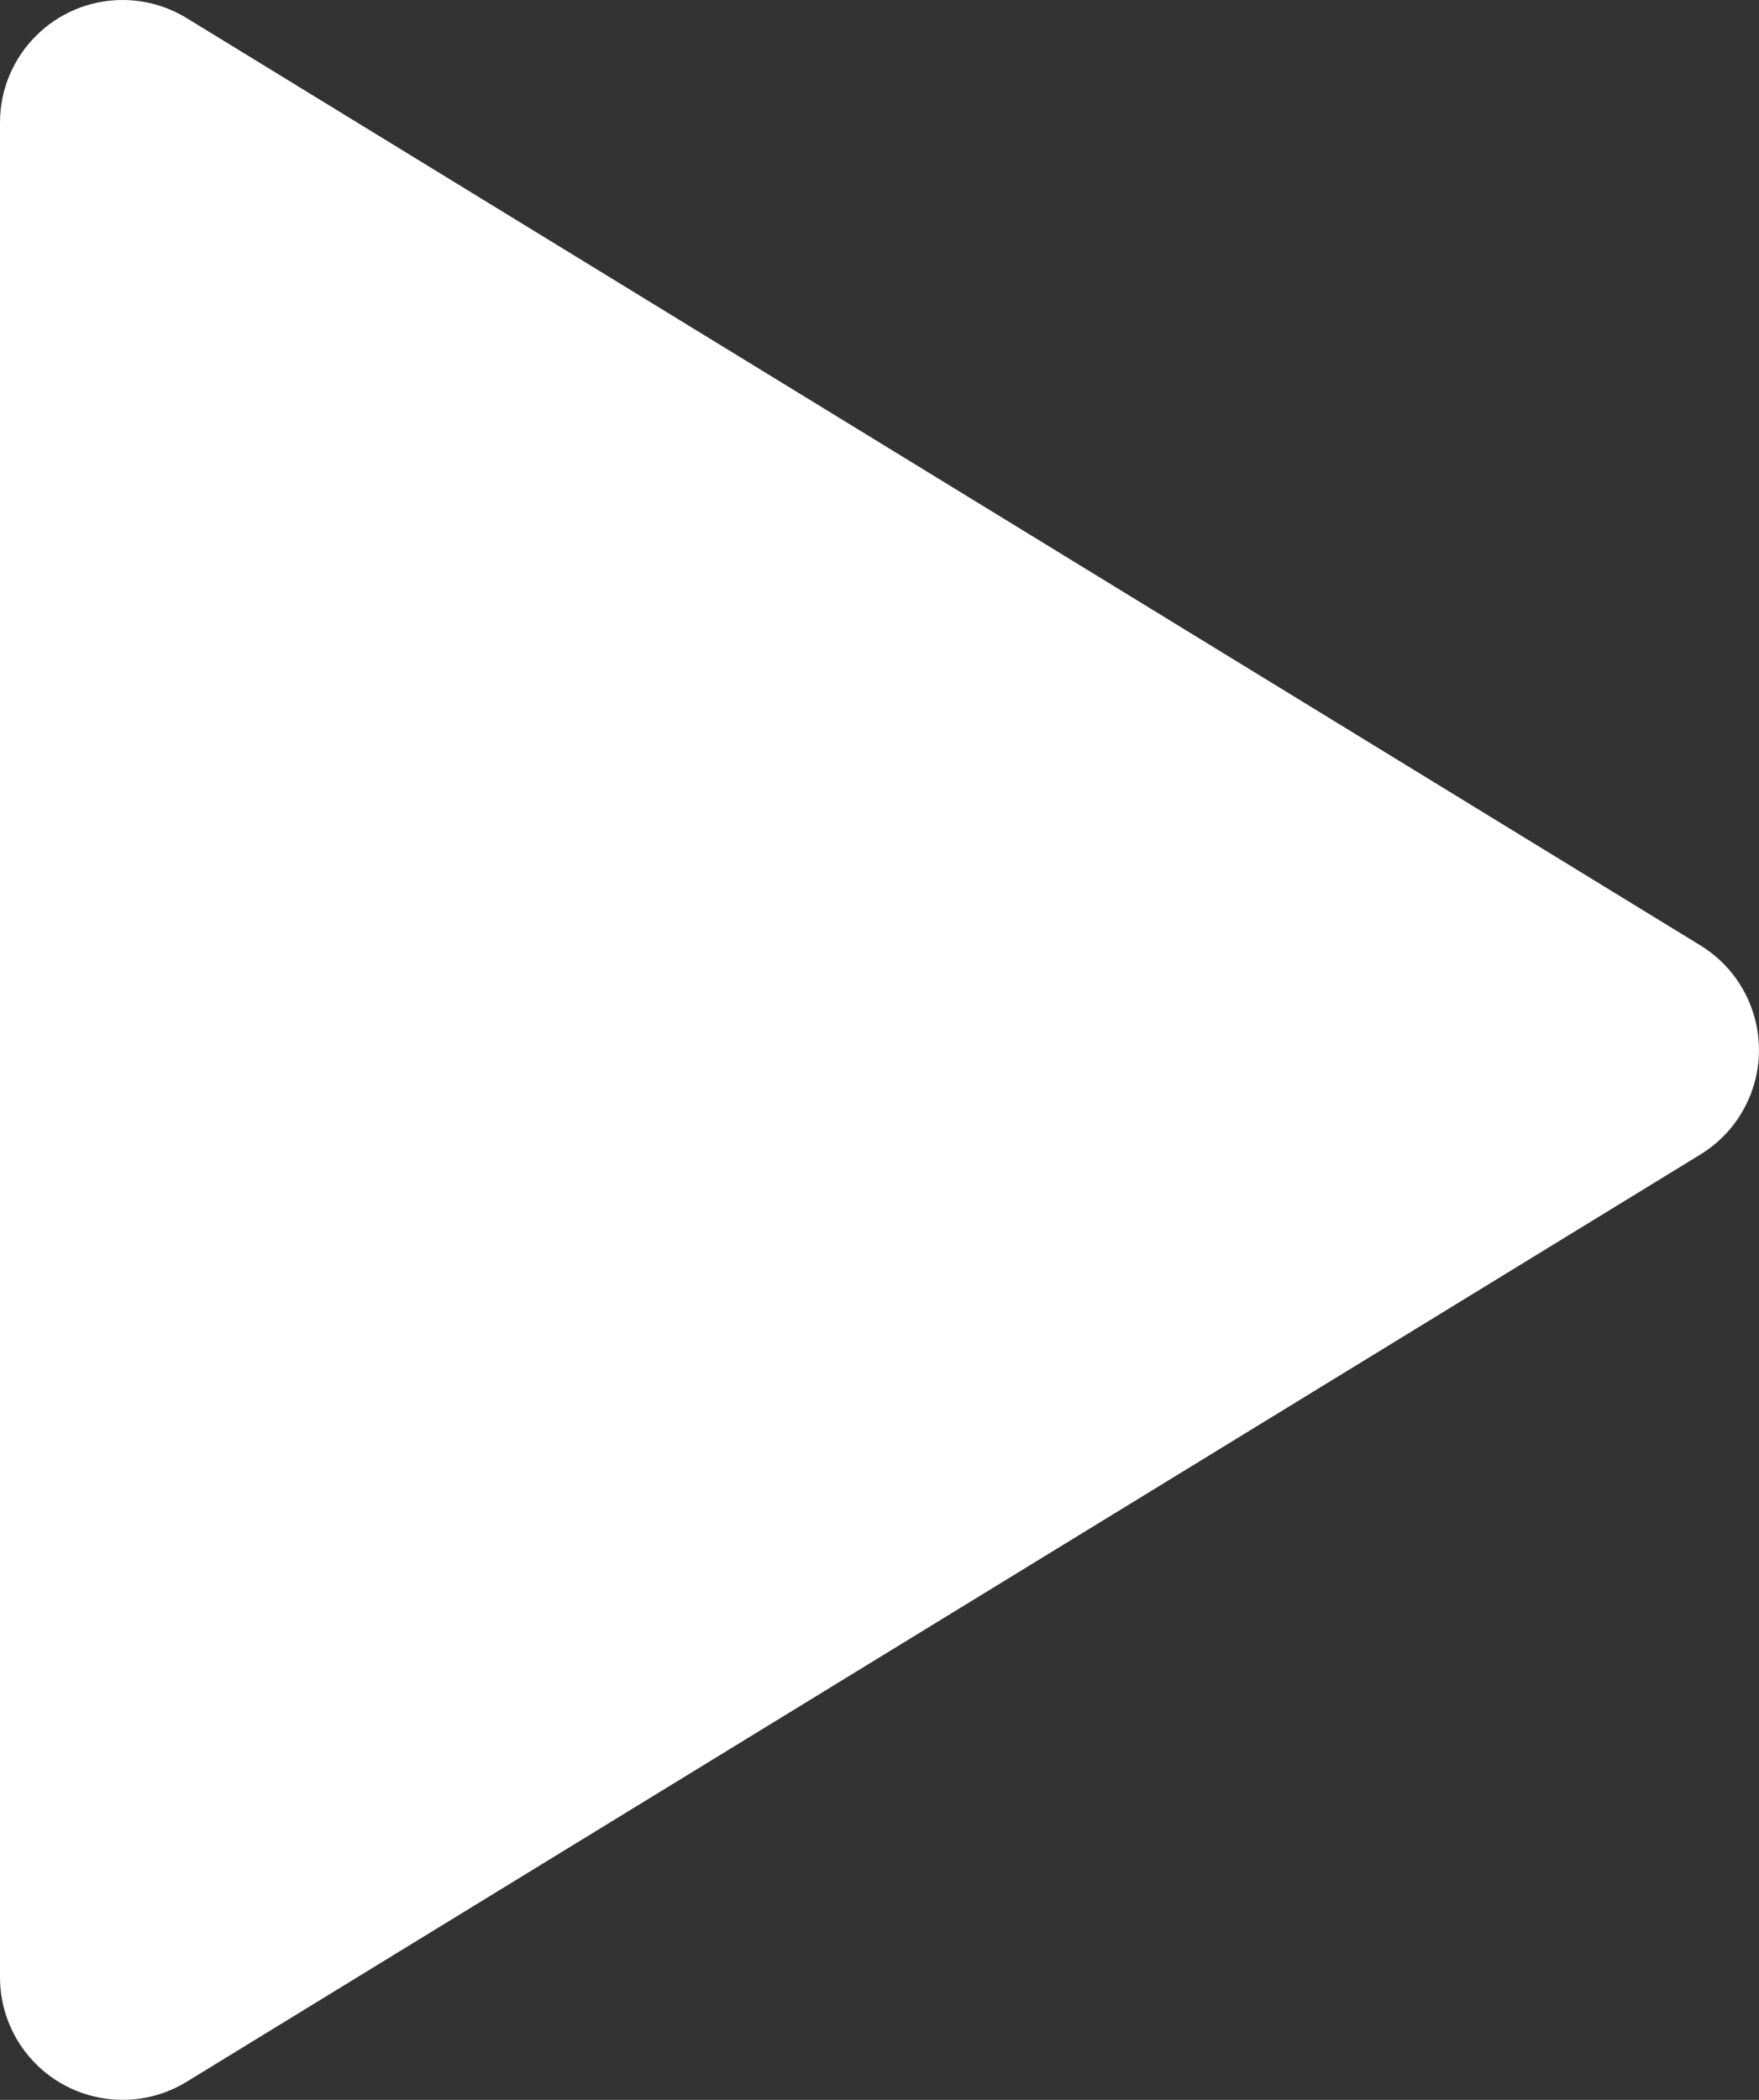 <?xml version="1.0" encoding="utf-8"?>
<!-- Generator: Adobe Illustrator 16.0.0, SVG Export Plug-In . SVG Version: 6.00 Build 0)  -->
<!DOCTYPE svg PUBLIC "-//W3C//DTD SVG 1.1//EN" "http://www.w3.org/Graphics/SVG/1.1/DTD/svg11.dtd">
<svg version="1.1" id="レイヤー_1" xmlns="http://www.w3.org/2000/svg" xmlns:xlink="http://www.w3.org/1999/xlink" x="0px"
	 y="0px" width="28.7px" height="34.254px" viewBox="0.916 0 28.7 34.254" enable-background="new 0.916 0 28.7 34.254"
	 xml:space="preserve">
<rect x="0.916" y="0" width="28.7" height="34.254" fill="#333333" stroke="none"/>
<path id="多角形_3" fill="#FFFFFF" d="M28.66,15.422c0.942,0.577,1.238,1.809,0.661,2.75c-0.165,0.27-0.392,0.496-0.661,0.661
	L3.96,33.96c-0.942,0.576-2.173,0.28-2.75-0.662c-0.192-0.314-0.294-0.676-0.294-1.044V2c0-1.104,0.896-2,2-2
	c0.369,0,0.73,0.102,1.044,0.294L28.66,15.422z"/>
</svg>

